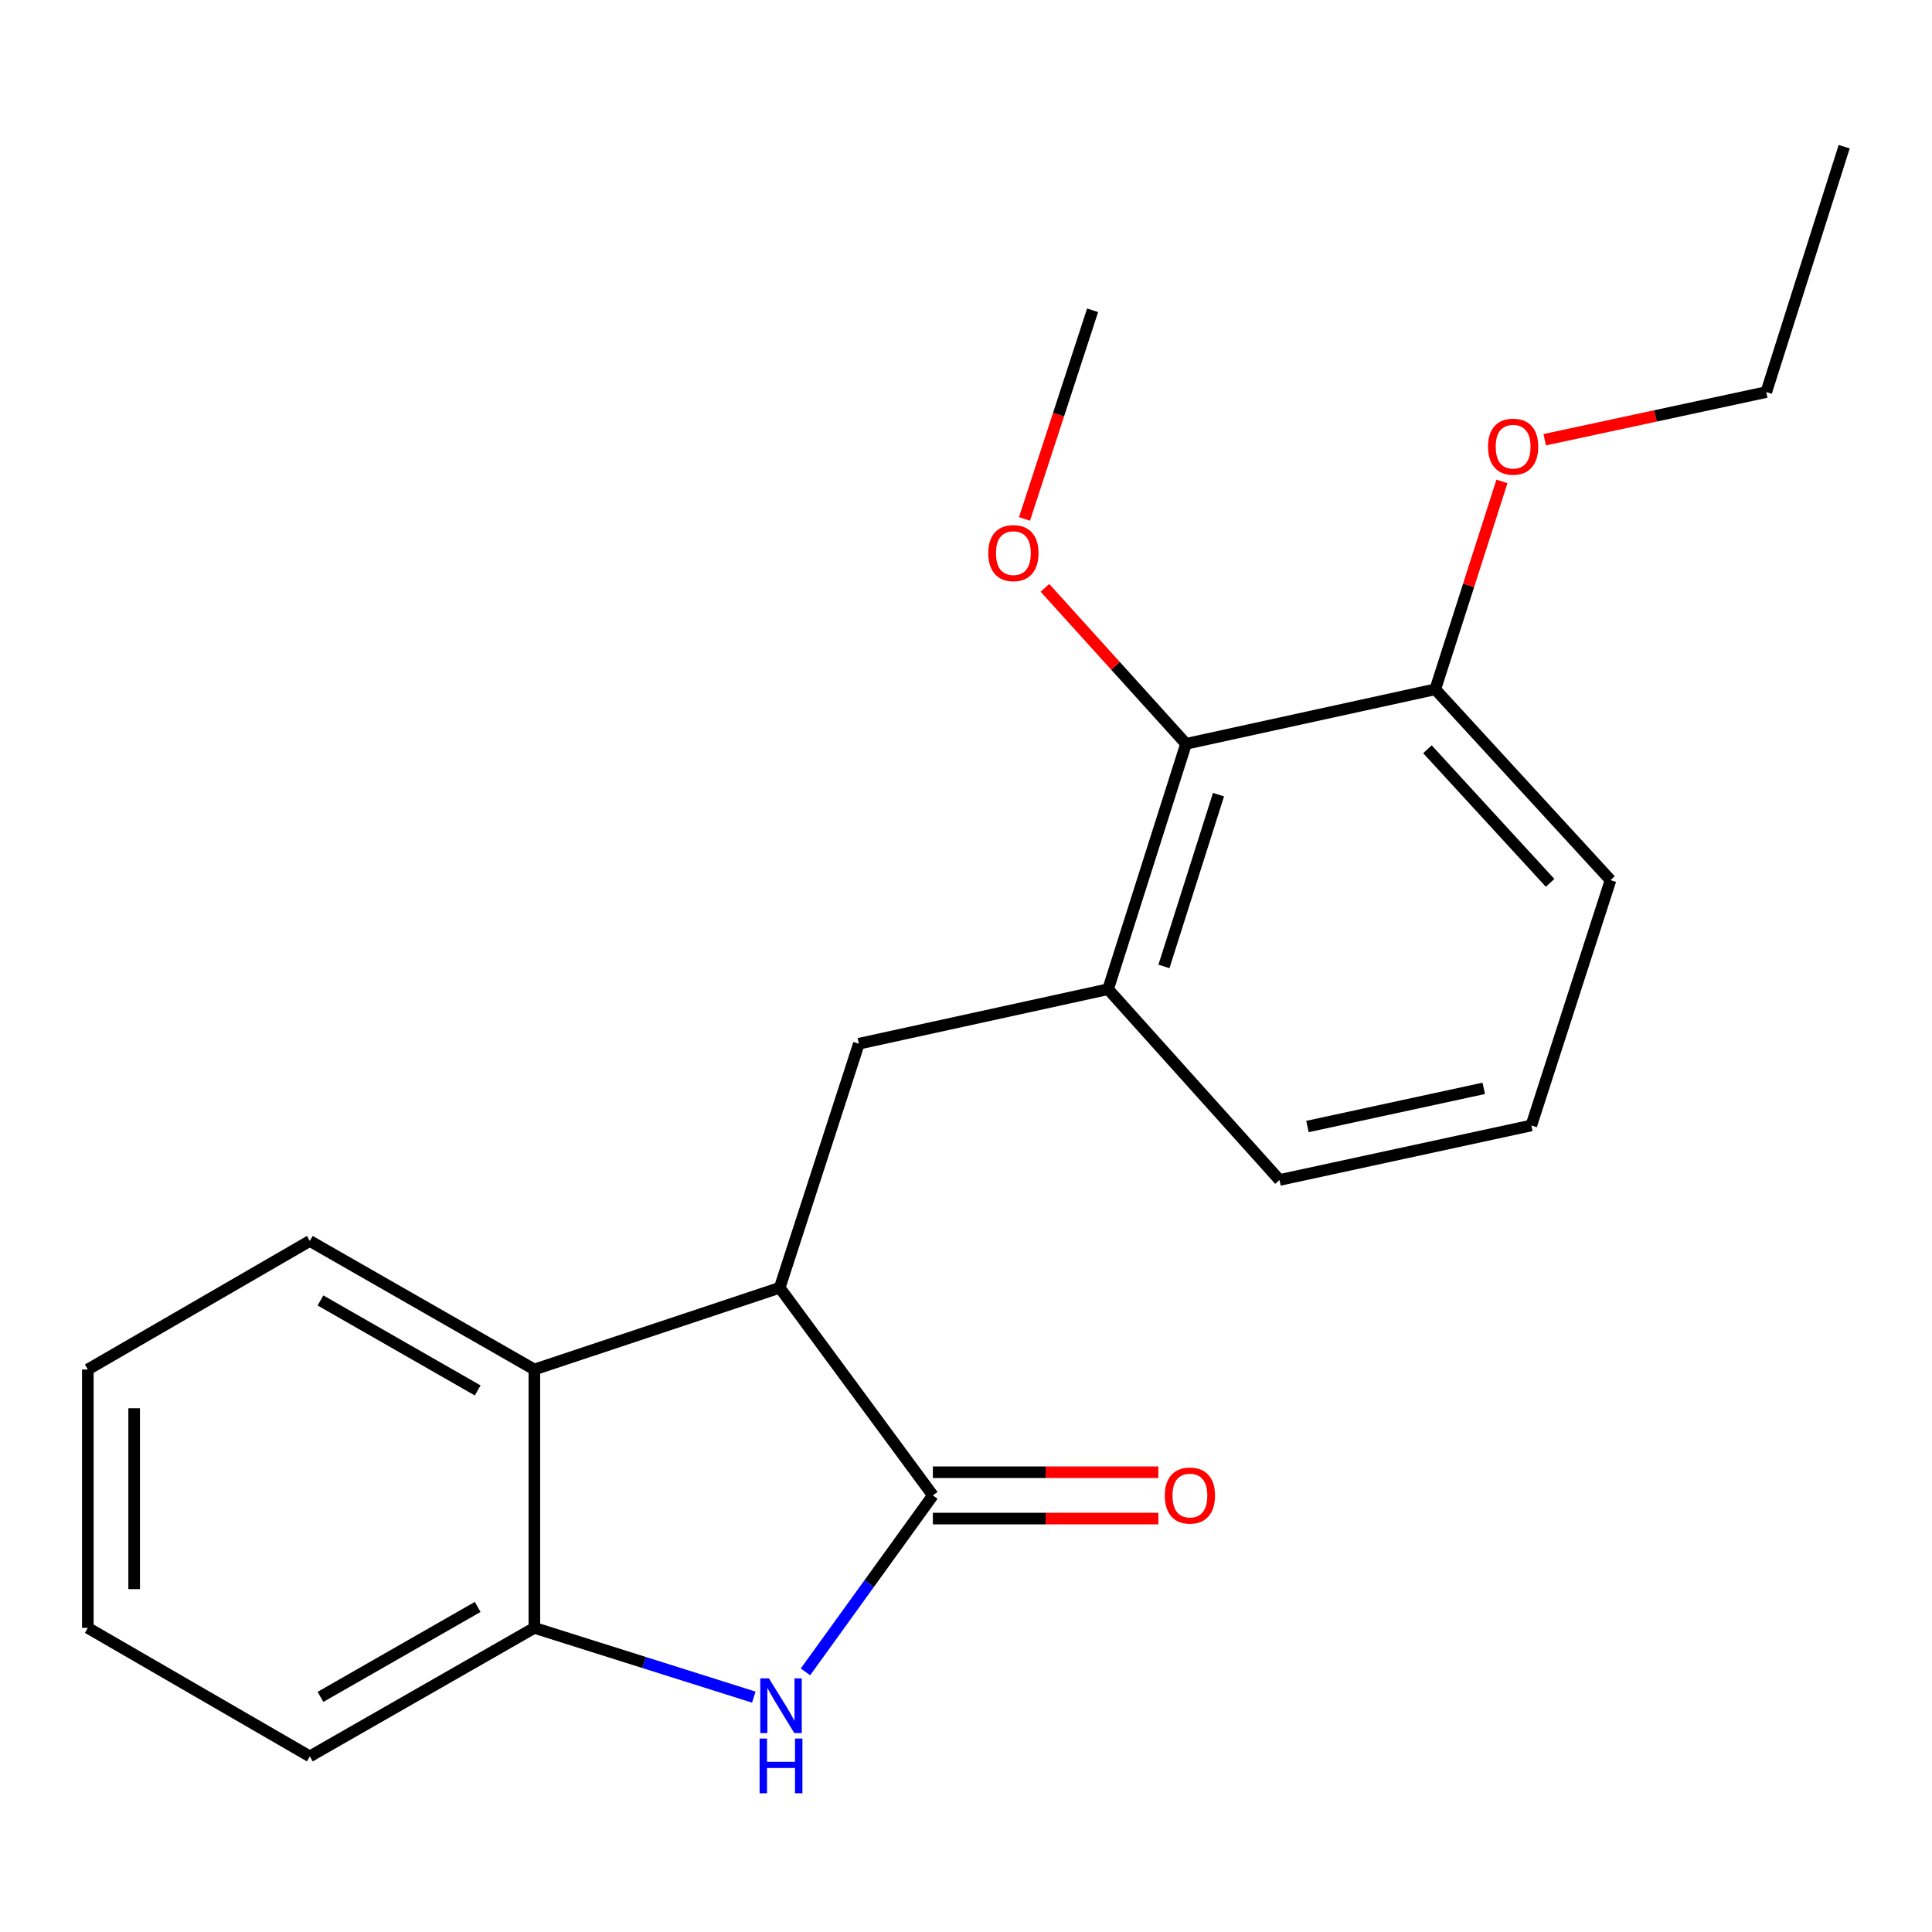 <?xml version='1.0' encoding='iso-8859-1'?>
<svg version='1.1' baseProfile='full'
              xmlns='http://www.w3.org/2000/svg'
                      xmlns:rdkit='http://www.rdkit.org/xml'
                      xmlns:xlink='http://www.w3.org/1999/xlink'
                  xml:space='preserve'
width='1000px' height='1000px' viewBox='0 0 1000 1000'>
<!-- END OF HEADER -->
<rect style='opacity:1.0;fill:#FFFFFF;stroke:none' width='1000' height='1000' x='0' y='0'> </rect>
<path class='bond-0' d='M 482.852,774.017 L 449.875,819.689' style='fill:none;fill-rule:evenodd;stroke:#000000;stroke-width:6px;stroke-linecap:butt;stroke-linejoin:miter;stroke-opacity:1' />
<path class='bond-0' d='M 449.875,819.689 L 416.899,865.36' style='fill:none;fill-rule:evenodd;stroke:#0000FF;stroke-width:6px;stroke-linecap:butt;stroke-linejoin:miter;stroke-opacity:1' />
<path class='bond-1' d='M 482.852,774.017 L 403.572,666.544' style='fill:none;fill-rule:evenodd;stroke:#000000;stroke-width:6px;stroke-linecap:butt;stroke-linejoin:miter;stroke-opacity:1' />
<path class='bond-7' d='M 482.852,786.009 L 541.21,786.009' style='fill:none;fill-rule:evenodd;stroke:#000000;stroke-width:6px;stroke-linecap:butt;stroke-linejoin:miter;stroke-opacity:1' />
<path class='bond-7' d='M 541.21,786.009 L 599.569,786.009' style='fill:none;fill-rule:evenodd;stroke:#FF0000;stroke-width:6px;stroke-linecap:butt;stroke-linejoin:miter;stroke-opacity:1' />
<path class='bond-7' d='M 482.852,762.026 L 541.21,762.026' style='fill:none;fill-rule:evenodd;stroke:#000000;stroke-width:6px;stroke-linecap:butt;stroke-linejoin:miter;stroke-opacity:1' />
<path class='bond-7' d='M 541.21,762.026 L 599.569,762.026' style='fill:none;fill-rule:evenodd;stroke:#FF0000;stroke-width:6px;stroke-linecap:butt;stroke-linejoin:miter;stroke-opacity:1' />
<path class='bond-2' d='M 390.165,878.431 L 333.378,860.508' style='fill:none;fill-rule:evenodd;stroke:#0000FF;stroke-width:6px;stroke-linecap:butt;stroke-linejoin:miter;stroke-opacity:1' />
<path class='bond-2' d='M 333.378,860.508 L 276.591,842.584' style='fill:none;fill-rule:evenodd;stroke:#000000;stroke-width:6px;stroke-linecap:butt;stroke-linejoin:miter;stroke-opacity:1' />
<path class='bond-3' d='M 403.572,666.544 L 276.591,708.848' style='fill:none;fill-rule:evenodd;stroke:#000000;stroke-width:6px;stroke-linecap:butt;stroke-linejoin:miter;stroke-opacity:1' />
<path class='bond-4' d='M 403.572,666.544 L 444.544,540.229' style='fill:none;fill-rule:evenodd;stroke:#000000;stroke-width:6px;stroke-linecap:butt;stroke-linejoin:miter;stroke-opacity:1' />
<path class='bond-13' d='M 276.591,842.584 L 160.363,909.099' style='fill:none;fill-rule:evenodd;stroke:#000000;stroke-width:6px;stroke-linecap:butt;stroke-linejoin:miter;stroke-opacity:1' />
<path class='bond-13' d='M 247.244,831.745 L 165.885,878.306' style='fill:none;fill-rule:evenodd;stroke:#000000;stroke-width:6px;stroke-linecap:butt;stroke-linejoin:miter;stroke-opacity:1' />
<path class='bond-21' d='M 276.591,842.584 L 276.591,708.848' style='fill:none;fill-rule:evenodd;stroke:#000000;stroke-width:6px;stroke-linecap:butt;stroke-linejoin:miter;stroke-opacity:1' />
<path class='bond-12' d='M 276.591,708.848 L 160.363,642.32' style='fill:none;fill-rule:evenodd;stroke:#000000;stroke-width:6px;stroke-linecap:butt;stroke-linejoin:miter;stroke-opacity:1' />
<path class='bond-12' d='M 247.243,719.684 L 165.883,673.114' style='fill:none;fill-rule:evenodd;stroke:#000000;stroke-width:6px;stroke-linecap:butt;stroke-linejoin:miter;stroke-opacity:1' />
<path class='bond-5' d='M 444.544,540.229 L 573.55,512.008' style='fill:none;fill-rule:evenodd;stroke:#000000;stroke-width:6px;stroke-linecap:butt;stroke-linejoin:miter;stroke-opacity:1' />
<path class='bond-6' d='M 573.55,512.008 L 613.896,385.001' style='fill:none;fill-rule:evenodd;stroke:#000000;stroke-width:6px;stroke-linecap:butt;stroke-linejoin:miter;stroke-opacity:1' />
<path class='bond-6' d='M 602.46,500.218 L 630.702,411.313' style='fill:none;fill-rule:evenodd;stroke:#000000;stroke-width:6px;stroke-linecap:butt;stroke-linejoin:miter;stroke-opacity:1' />
<path class='bond-11' d='M 573.55,512.008 L 662.263,610.755' style='fill:none;fill-rule:evenodd;stroke:#000000;stroke-width:6px;stroke-linecap:butt;stroke-linejoin:miter;stroke-opacity:1' />
<path class='bond-8' d='M 613.896,385.001 L 742.902,356.78' style='fill:none;fill-rule:evenodd;stroke:#000000;stroke-width:6px;stroke-linecap:butt;stroke-linejoin:miter;stroke-opacity:1' />
<path class='bond-9' d='M 613.896,385.001 L 577.378,344.634' style='fill:none;fill-rule:evenodd;stroke:#000000;stroke-width:6px;stroke-linecap:butt;stroke-linejoin:miter;stroke-opacity:1' />
<path class='bond-9' d='M 577.378,344.634 L 540.86,304.266' style='fill:none;fill-rule:evenodd;stroke:#FF0000;stroke-width:6px;stroke-linecap:butt;stroke-linejoin:miter;stroke-opacity:1' />
<path class='bond-10' d='M 742.902,356.78 L 760.153,302.979' style='fill:none;fill-rule:evenodd;stroke:#000000;stroke-width:6px;stroke-linecap:butt;stroke-linejoin:miter;stroke-opacity:1' />
<path class='bond-10' d='M 760.153,302.979 L 777.404,249.178' style='fill:none;fill-rule:evenodd;stroke:#FF0000;stroke-width:6px;stroke-linecap:butt;stroke-linejoin:miter;stroke-opacity:1' />
<path class='bond-23' d='M 742.902,356.78 L 833.601,455.566' style='fill:none;fill-rule:evenodd;stroke:#000000;stroke-width:6px;stroke-linecap:butt;stroke-linejoin:miter;stroke-opacity:1' />
<path class='bond-23' d='M 738.84,387.818 L 802.329,456.969' style='fill:none;fill-rule:evenodd;stroke:#000000;stroke-width:6px;stroke-linecap:butt;stroke-linejoin:miter;stroke-opacity:1' />
<path class='bond-17' d='M 530.282,268.591 L 547.906,214.599' style='fill:none;fill-rule:evenodd;stroke:#FF0000;stroke-width:6px;stroke-linecap:butt;stroke-linejoin:miter;stroke-opacity:1' />
<path class='bond-17' d='M 547.906,214.599 L 565.529,160.606' style='fill:none;fill-rule:evenodd;stroke:#000000;stroke-width:6px;stroke-linecap:butt;stroke-linejoin:miter;stroke-opacity:1' />
<path class='bond-16' d='M 799.546,227.602 L 856.886,215.27' style='fill:none;fill-rule:evenodd;stroke:#FF0000;stroke-width:6px;stroke-linecap:butt;stroke-linejoin:miter;stroke-opacity:1' />
<path class='bond-16' d='M 856.886,215.27 L 914.226,202.938' style='fill:none;fill-rule:evenodd;stroke:#000000;stroke-width:6px;stroke-linecap:butt;stroke-linejoin:miter;stroke-opacity:1' />
<path class='bond-14' d='M 662.263,610.755 L 792.615,582.534' style='fill:none;fill-rule:evenodd;stroke:#000000;stroke-width:6px;stroke-linecap:butt;stroke-linejoin:miter;stroke-opacity:1' />
<path class='bond-14' d='M 676.741,583.081 L 767.988,563.326' style='fill:none;fill-rule:evenodd;stroke:#000000;stroke-width:6px;stroke-linecap:butt;stroke-linejoin:miter;stroke-opacity:1' />
<path class='bond-18' d='M 160.363,642.32 L 45.455,708.848' style='fill:none;fill-rule:evenodd;stroke:#000000;stroke-width:6px;stroke-linecap:butt;stroke-linejoin:miter;stroke-opacity:1' />
<path class='bond-19' d='M 160.363,909.099 L 45.455,842.584' style='fill:none;fill-rule:evenodd;stroke:#000000;stroke-width:6px;stroke-linecap:butt;stroke-linejoin:miter;stroke-opacity:1' />
<path class='bond-15' d='M 792.615,582.534 L 833.601,455.566' style='fill:none;fill-rule:evenodd;stroke:#000000;stroke-width:6px;stroke-linecap:butt;stroke-linejoin:miter;stroke-opacity:1' />
<path class='bond-20' d='M 914.226,202.938 L 954.545,75.93' style='fill:none;fill-rule:evenodd;stroke:#000000;stroke-width:6px;stroke-linecap:butt;stroke-linejoin:miter;stroke-opacity:1' />
<path class='bond-22' d='M 45.455,708.848 L 45.455,842.584' style='fill:none;fill-rule:evenodd;stroke:#000000;stroke-width:6px;stroke-linecap:butt;stroke-linejoin:miter;stroke-opacity:1' />
<path class='bond-22' d='M 69.438,728.909 L 69.438,822.524' style='fill:none;fill-rule:evenodd;stroke:#000000;stroke-width:6px;stroke-linecap:butt;stroke-linejoin:miter;stroke-opacity:1' />
<path  class='atom-1' d='M 397.992 868.717
L 407.272 883.717
Q 408.192 885.197, 409.672 887.877
Q 411.152 890.557, 411.232 890.717
L 411.232 868.717
L 414.992 868.717
L 414.992 897.037
L 411.112 897.037
L 401.152 880.637
Q 399.992 878.717, 398.752 876.517
Q 397.552 874.317, 397.192 873.637
L 397.192 897.037
L 393.512 897.037
L 393.512 868.717
L 397.992 868.717
' fill='#0000FF'/>
<path  class='atom-1' d='M 393.172 899.869
L 397.012 899.869
L 397.012 911.909
L 411.492 911.909
L 411.492 899.869
L 415.332 899.869
L 415.332 928.189
L 411.492 928.189
L 411.492 915.109
L 397.012 915.109
L 397.012 928.189
L 393.172 928.189
L 393.172 899.869
' fill='#0000FF'/>
<path  class='atom-8' d='M 602.895 774.097
Q 602.895 767.297, 606.255 763.497
Q 609.615 759.697, 615.895 759.697
Q 622.175 759.697, 625.535 763.497
Q 628.895 767.297, 628.895 774.097
Q 628.895 780.977, 625.495 784.897
Q 622.095 788.777, 615.895 788.777
Q 609.655 788.777, 606.255 784.897
Q 602.895 781.017, 602.895 774.097
M 615.895 785.577
Q 620.215 785.577, 622.535 782.697
Q 624.895 779.777, 624.895 774.097
Q 624.895 768.537, 622.535 765.737
Q 620.215 762.897, 615.895 762.897
Q 611.575 762.897, 609.215 765.697
Q 606.895 768.497, 606.895 774.097
Q 606.895 779.817, 609.215 782.697
Q 611.575 785.577, 615.895 785.577
' fill='#FF0000'/>
<path  class='atom-10' d='M 511.53 286.294
Q 511.53 279.494, 514.89 275.694
Q 518.25 271.894, 524.53 271.894
Q 530.81 271.894, 534.17 275.694
Q 537.53 279.494, 537.53 286.294
Q 537.53 293.174, 534.13 297.094
Q 530.73 300.974, 524.53 300.974
Q 518.29 300.974, 514.89 297.094
Q 511.53 293.214, 511.53 286.294
M 524.53 297.774
Q 528.85 297.774, 531.17 294.894
Q 533.53 291.974, 533.53 286.294
Q 533.53 280.734, 531.17 277.934
Q 528.85 275.094, 524.53 275.094
Q 520.21 275.094, 517.85 277.894
Q 515.53 280.694, 515.53 286.294
Q 515.53 292.014, 517.85 294.894
Q 520.21 297.774, 524.53 297.774
' fill='#FF0000'/>
<path  class='atom-11' d='M 770.195 231.198
Q 770.195 224.398, 773.555 220.598
Q 776.915 216.798, 783.195 216.798
Q 789.475 216.798, 792.835 220.598
Q 796.195 224.398, 796.195 231.198
Q 796.195 238.078, 792.795 241.998
Q 789.395 245.878, 783.195 245.878
Q 776.955 245.878, 773.555 241.998
Q 770.195 238.118, 770.195 231.198
M 783.195 242.678
Q 787.515 242.678, 789.835 239.798
Q 792.195 236.878, 792.195 231.198
Q 792.195 225.638, 789.835 222.838
Q 787.515 219.998, 783.195 219.998
Q 778.875 219.998, 776.515 222.798
Q 774.195 225.598, 774.195 231.198
Q 774.195 236.918, 776.515 239.798
Q 778.875 242.678, 783.195 242.678
' fill='#FF0000'/>
</svg>
